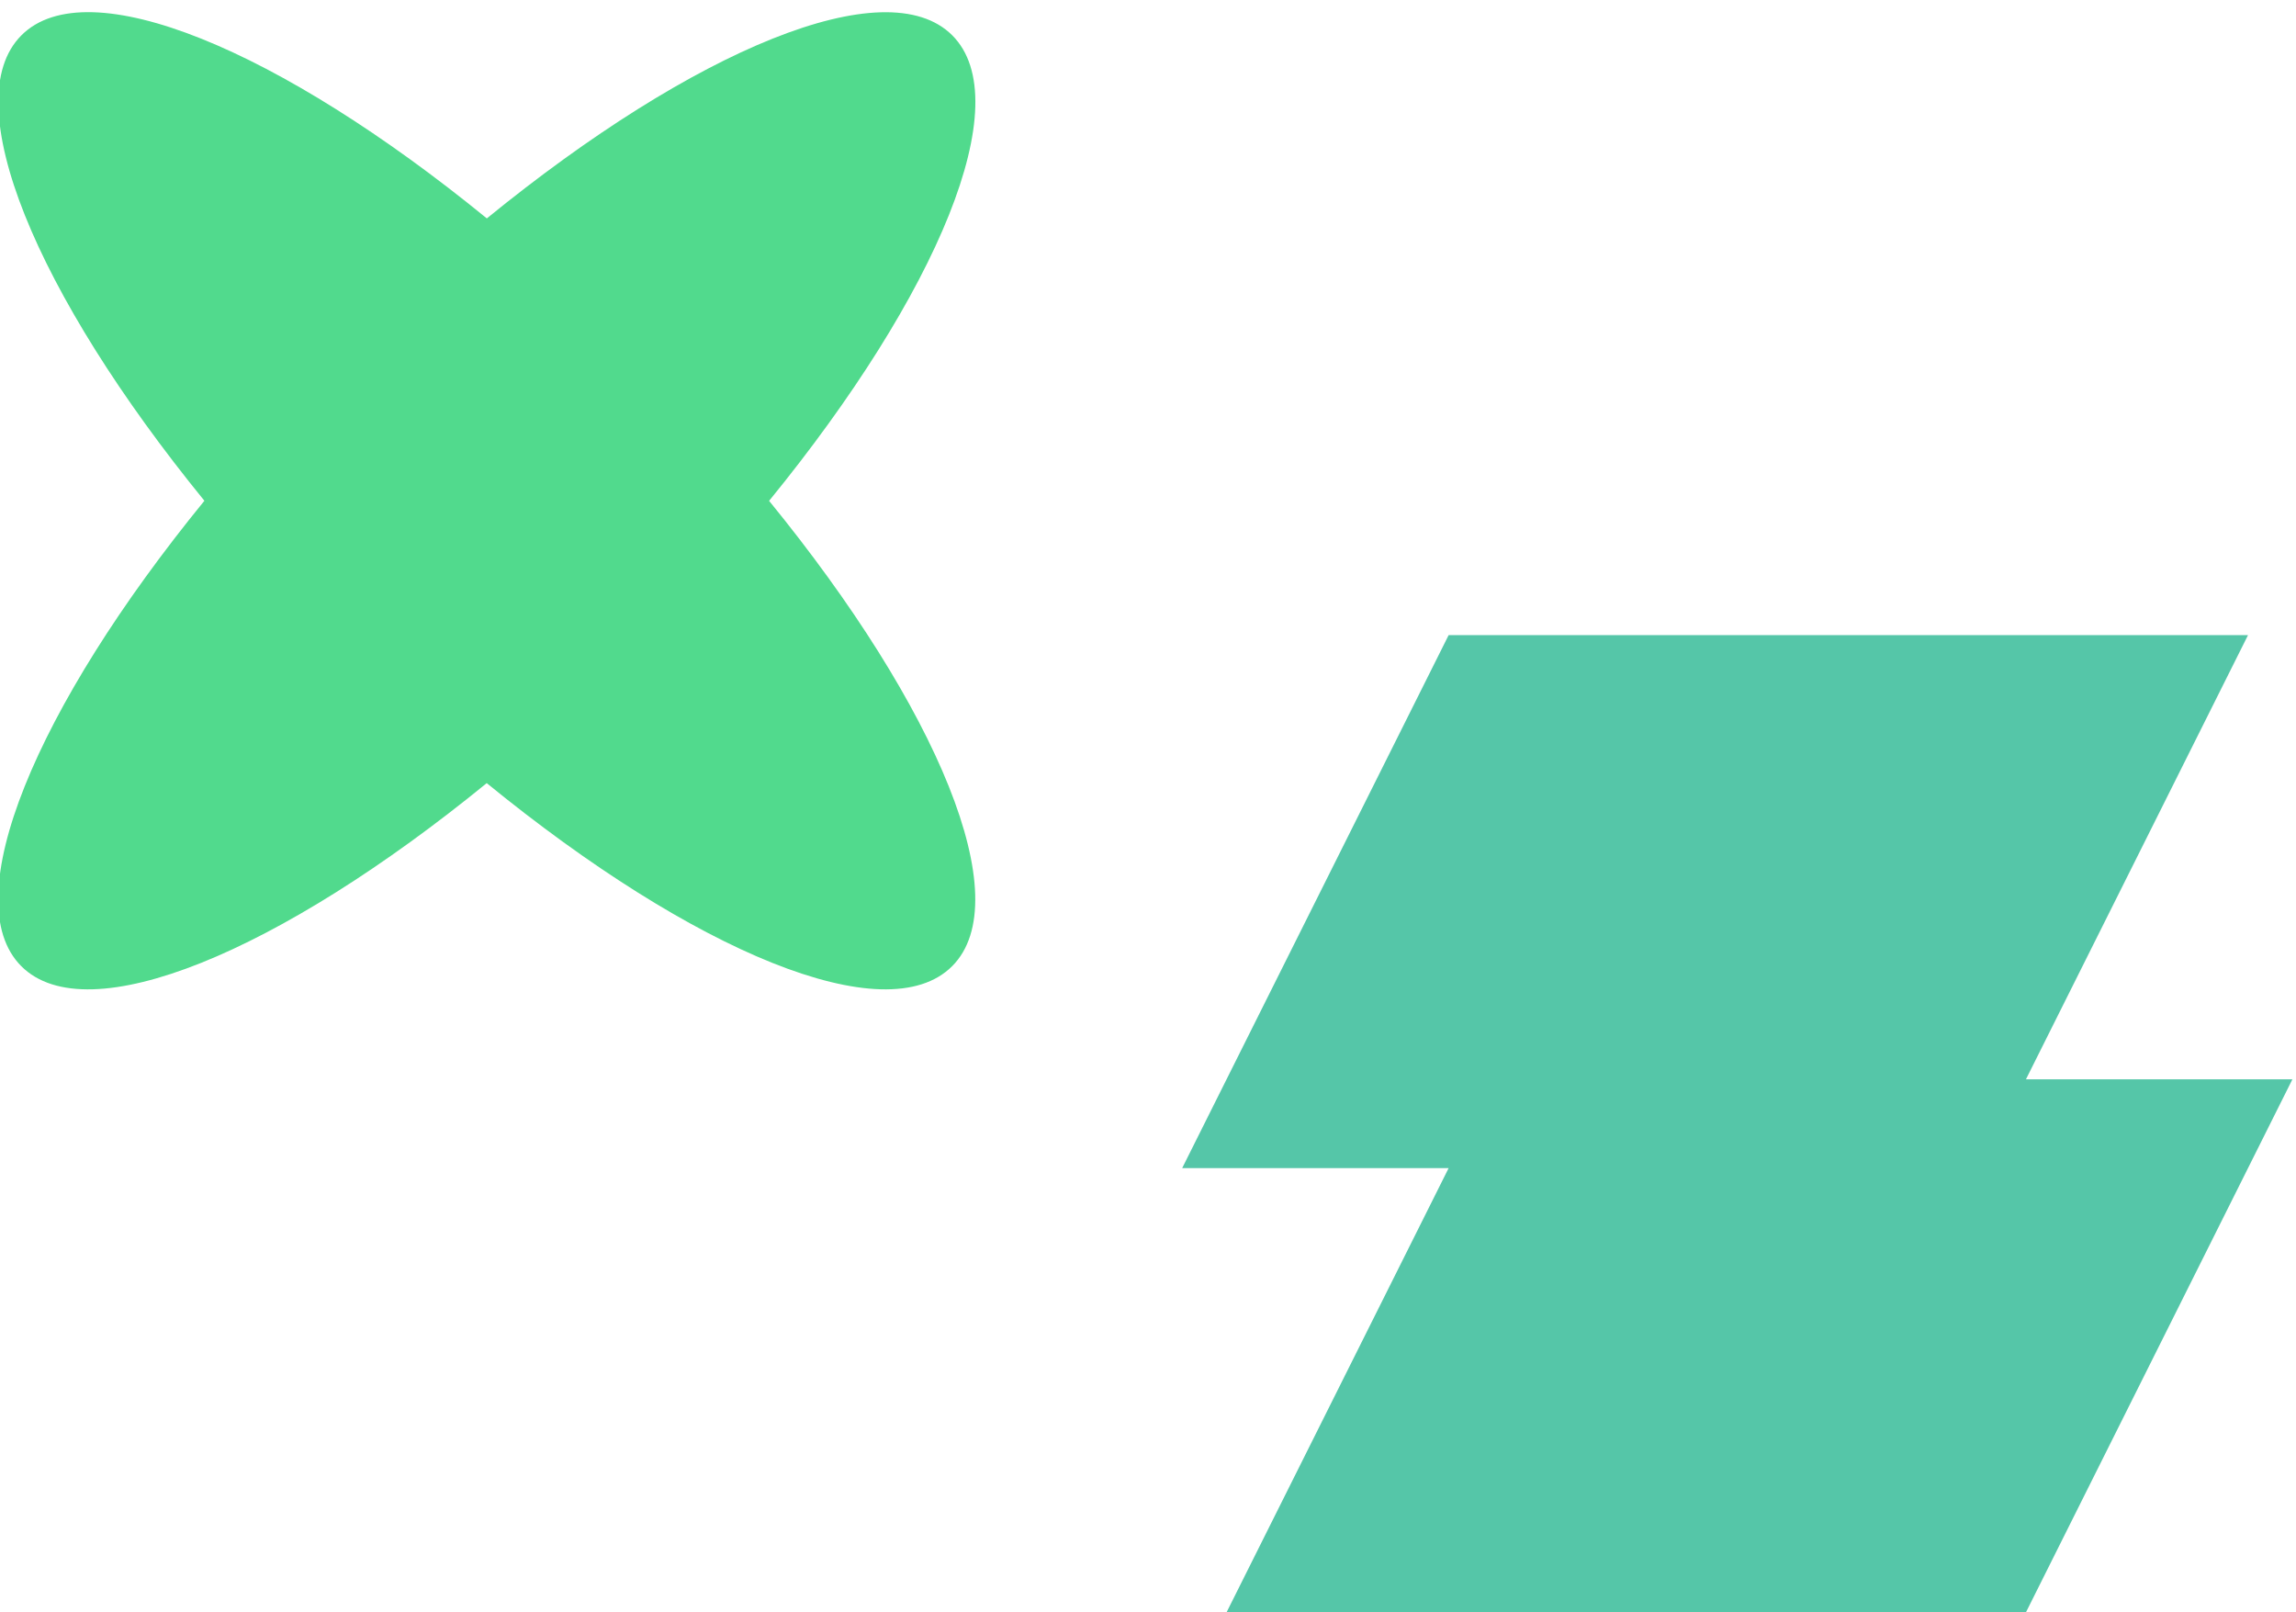 <svg width="188" height="132" viewBox="0 0 188 132" fill="none" xmlns="http://www.w3.org/2000/svg">
<g clip-path="url(#clip0_268_115)">
<path d="M62.971 40.998C76.807 57.952 83.379 73.687 77.961 79.105C72.543 84.523 56.807 77.951 39.854 64.115C22.9 77.951 7.164 84.523 1.746 79.105C-3.672 73.687 2.901 57.952 16.736 40.998C2.919 24.044 -3.654 8.308 1.755 2.89C7.164 -2.527 22.909 4.045 39.863 17.881C56.817 4.054 72.552 -2.518 77.97 2.89C83.388 8.299 76.816 24.044 62.98 40.998H62.971Z" fill="#51DA8D"/>
<path d="M165.888 88.364H187.706L165.888 132H100.433L118.615 95.636H96.797L118.615 52H184.07L165.888 88.364Z" fill="#55C6A8"/>
</g>
<defs>
<clipPath id="clip0_268_115">
<rect width="188" height="132" fill="white"/>
</clipPath>
</defs>
</svg>
